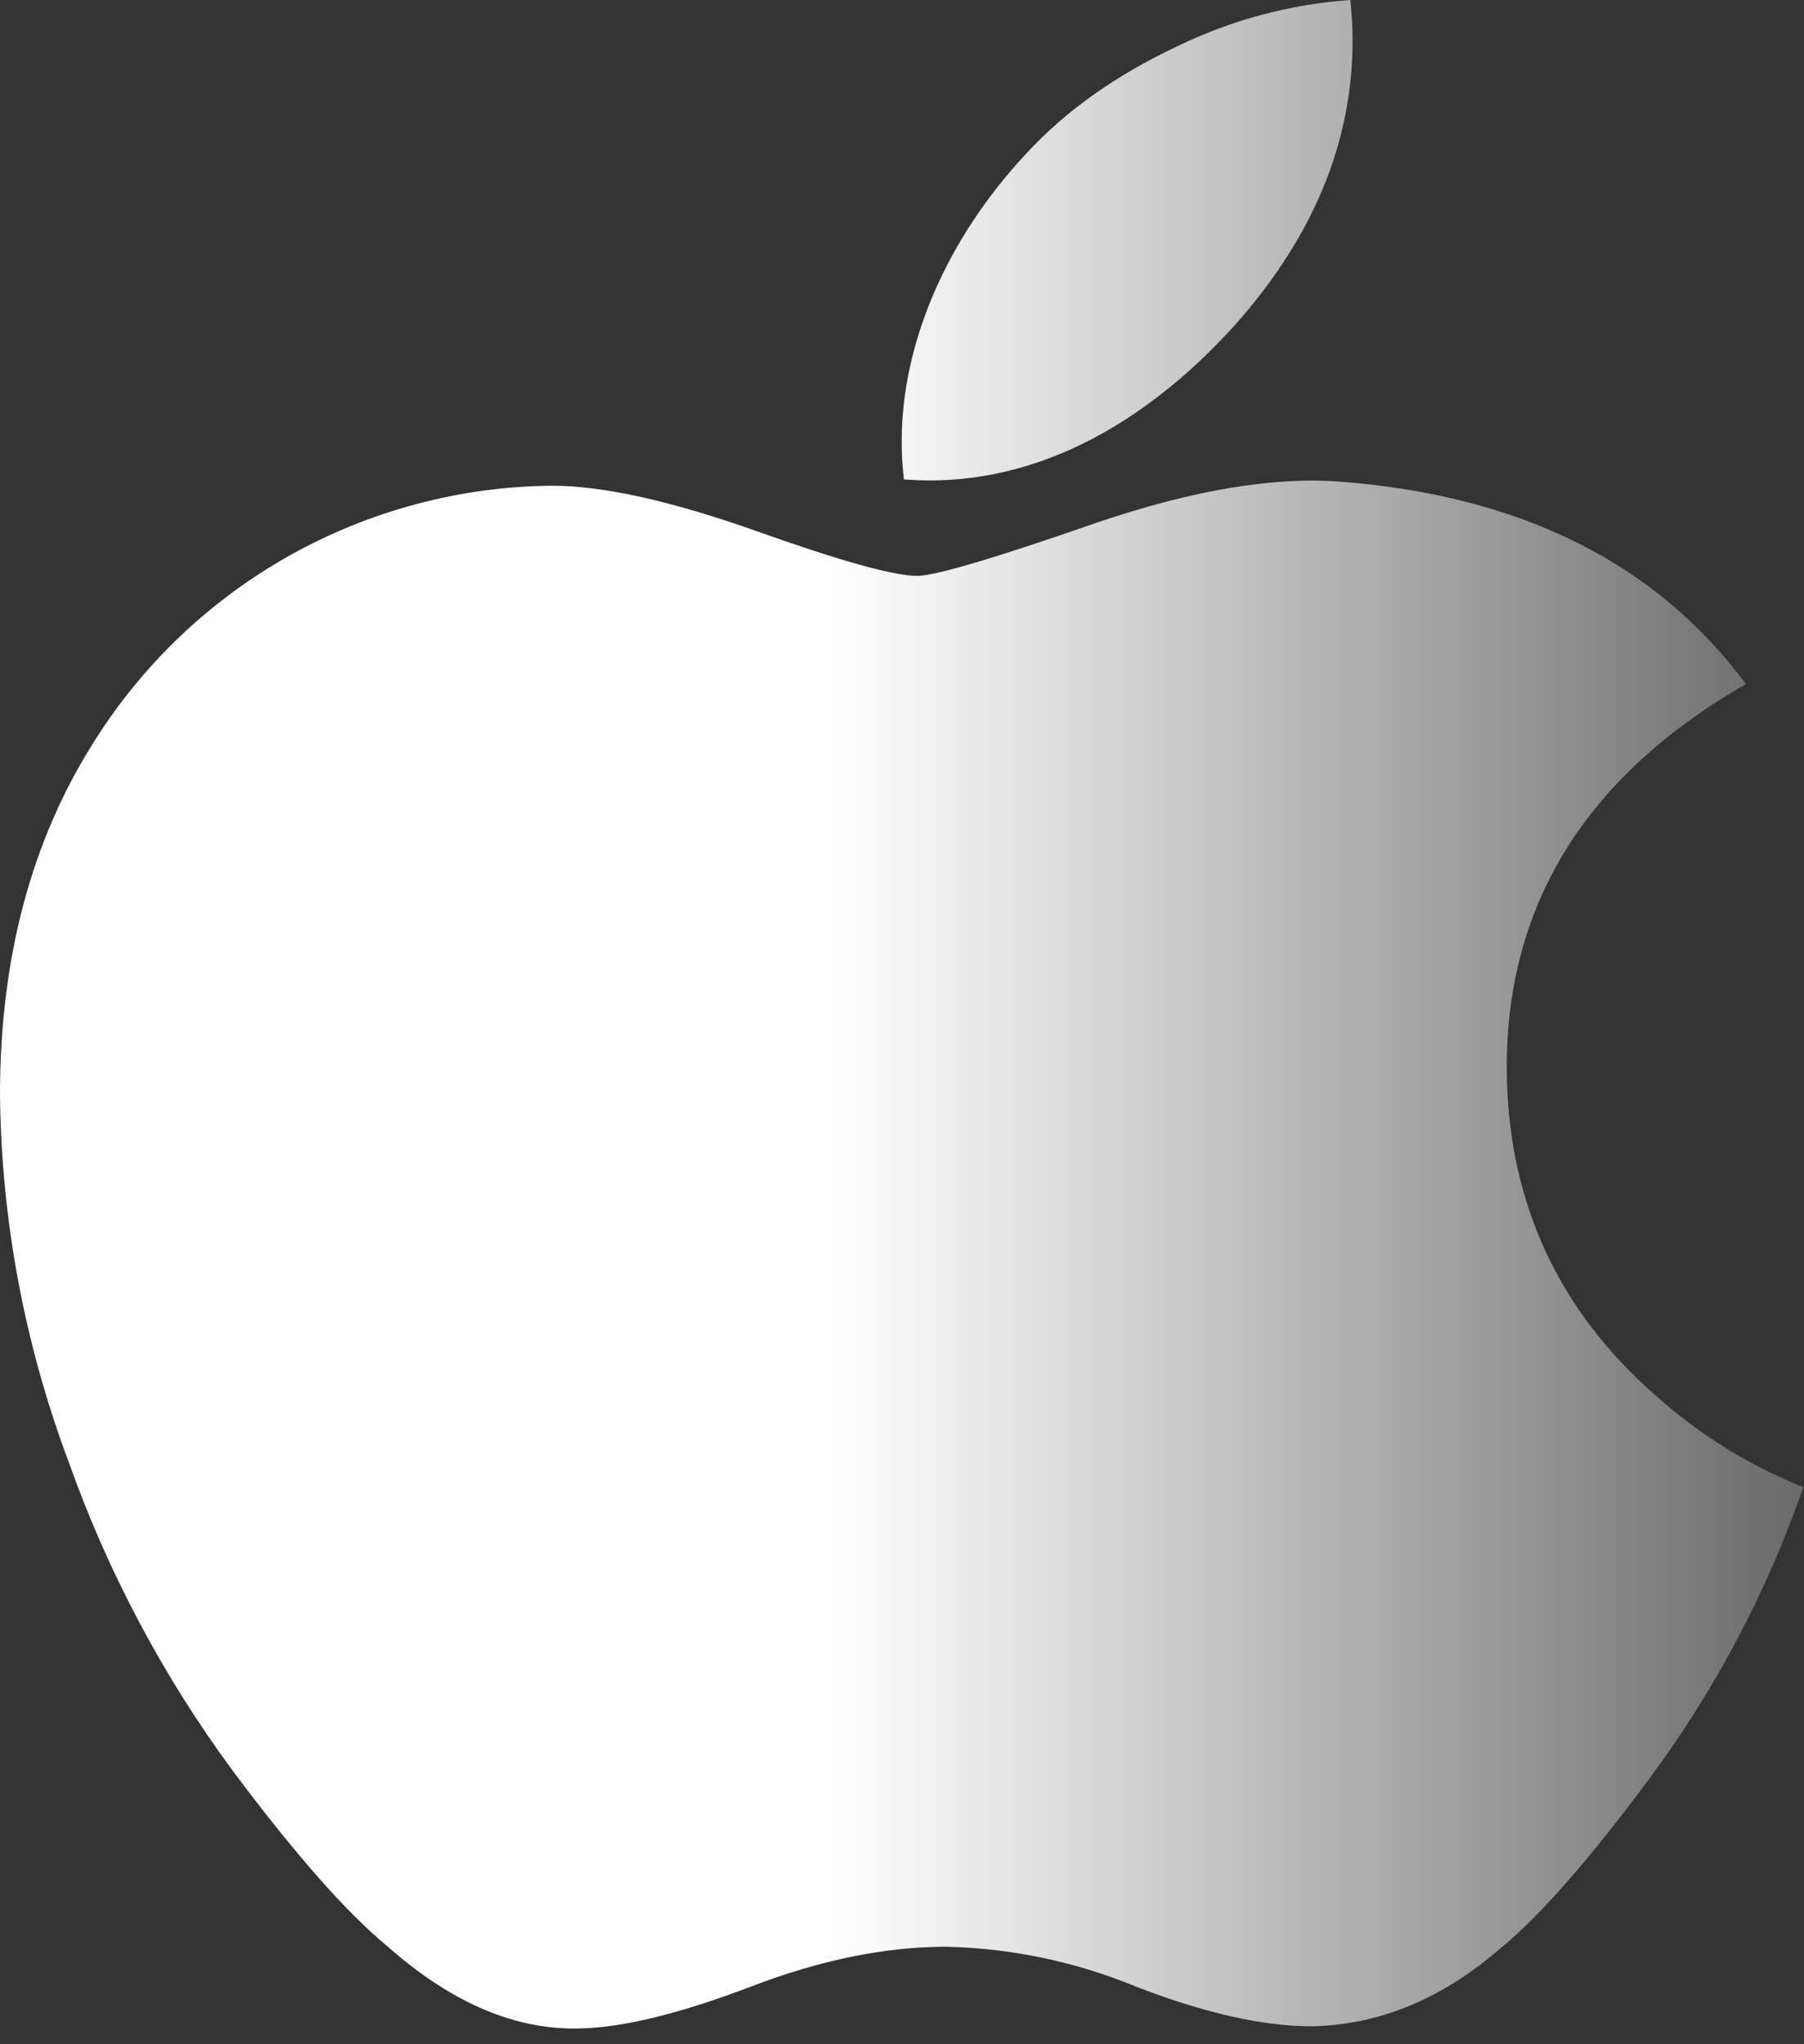 <svg width="60" height="68" viewBox="0 0 60 68" fill="none" xmlns="http://www.w3.org/2000/svg">
<rect x="0" y="0" width="60" height="68" fill="#333333" stroke="none"/>
<path d="M59.981 49.462C58.783 52.916 57.069 56.17 54.897 59.111C52.881 61.833 51.231 63.715 49.964 64.757C48 66.481 45.885 67.359 43.629 67.404C42.002 67.404 40.045 66.961 37.766 66.077C35.765 65.252 33.63 64.805 31.467 64.757C29.458 64.757 27.299 65.192 24.989 66.077C22.673 66.961 20.806 67.426 19.381 67.471C17.222 67.561 15.055 66.661 12.903 64.757C11.524 63.625 9.807 61.668 7.745 58.909C5.431 55.772 3.591 52.311 2.287 48.637C0.818 44.728 0.044 40.592 0 36.416C0 31.895 1.035 27.989 3.097 24.72C4.713 22.125 6.958 19.98 9.624 18.484C12.29 16.987 15.29 16.187 18.347 16.157C20.071 16.157 22.328 16.667 25.132 17.657C27.929 18.654 29.72 19.156 30.508 19.156C31.1 19.156 33.094 18.564 36.476 17.387C39.67 16.3 42.377 15.85 44.588 16.023C50.579 16.487 55.077 18.722 58.069 22.755C52.716 25.829 50.062 30.14 50.114 35.666C50.166 39.97 51.809 43.561 55.047 46.403C56.517 47.722 58.159 48.742 59.981 49.469V49.462ZM44.911 0C44.956 0.45 44.986 0.9 44.986 1.35C44.986 4.723 43.681 7.873 41.087 10.797C37.96 14.261 34.174 16.27 30.065 15.948C30.013 15.525 29.988 15.099 29.99 14.673C29.99 11.427 31.475 7.962 34.114 5.128C35.434 3.689 37.113 2.504 39.145 1.545C40.95 0.665 42.908 0.141 44.911 0Z" fill="url(#paint0_linear_2198_3374)"/>
<defs>
<linearGradient id="paint0_linear_2198_3374" x1="0.339" y1="39.362" x2="62.956" y2="39.362" gradientUnits="userSpaceOnUse">
<stop offset="0.438" stop-color="white"/>
<stop offset="1" stop-color="white" stop-opacity="0.2"/>
</linearGradient>
</defs>
</svg>

